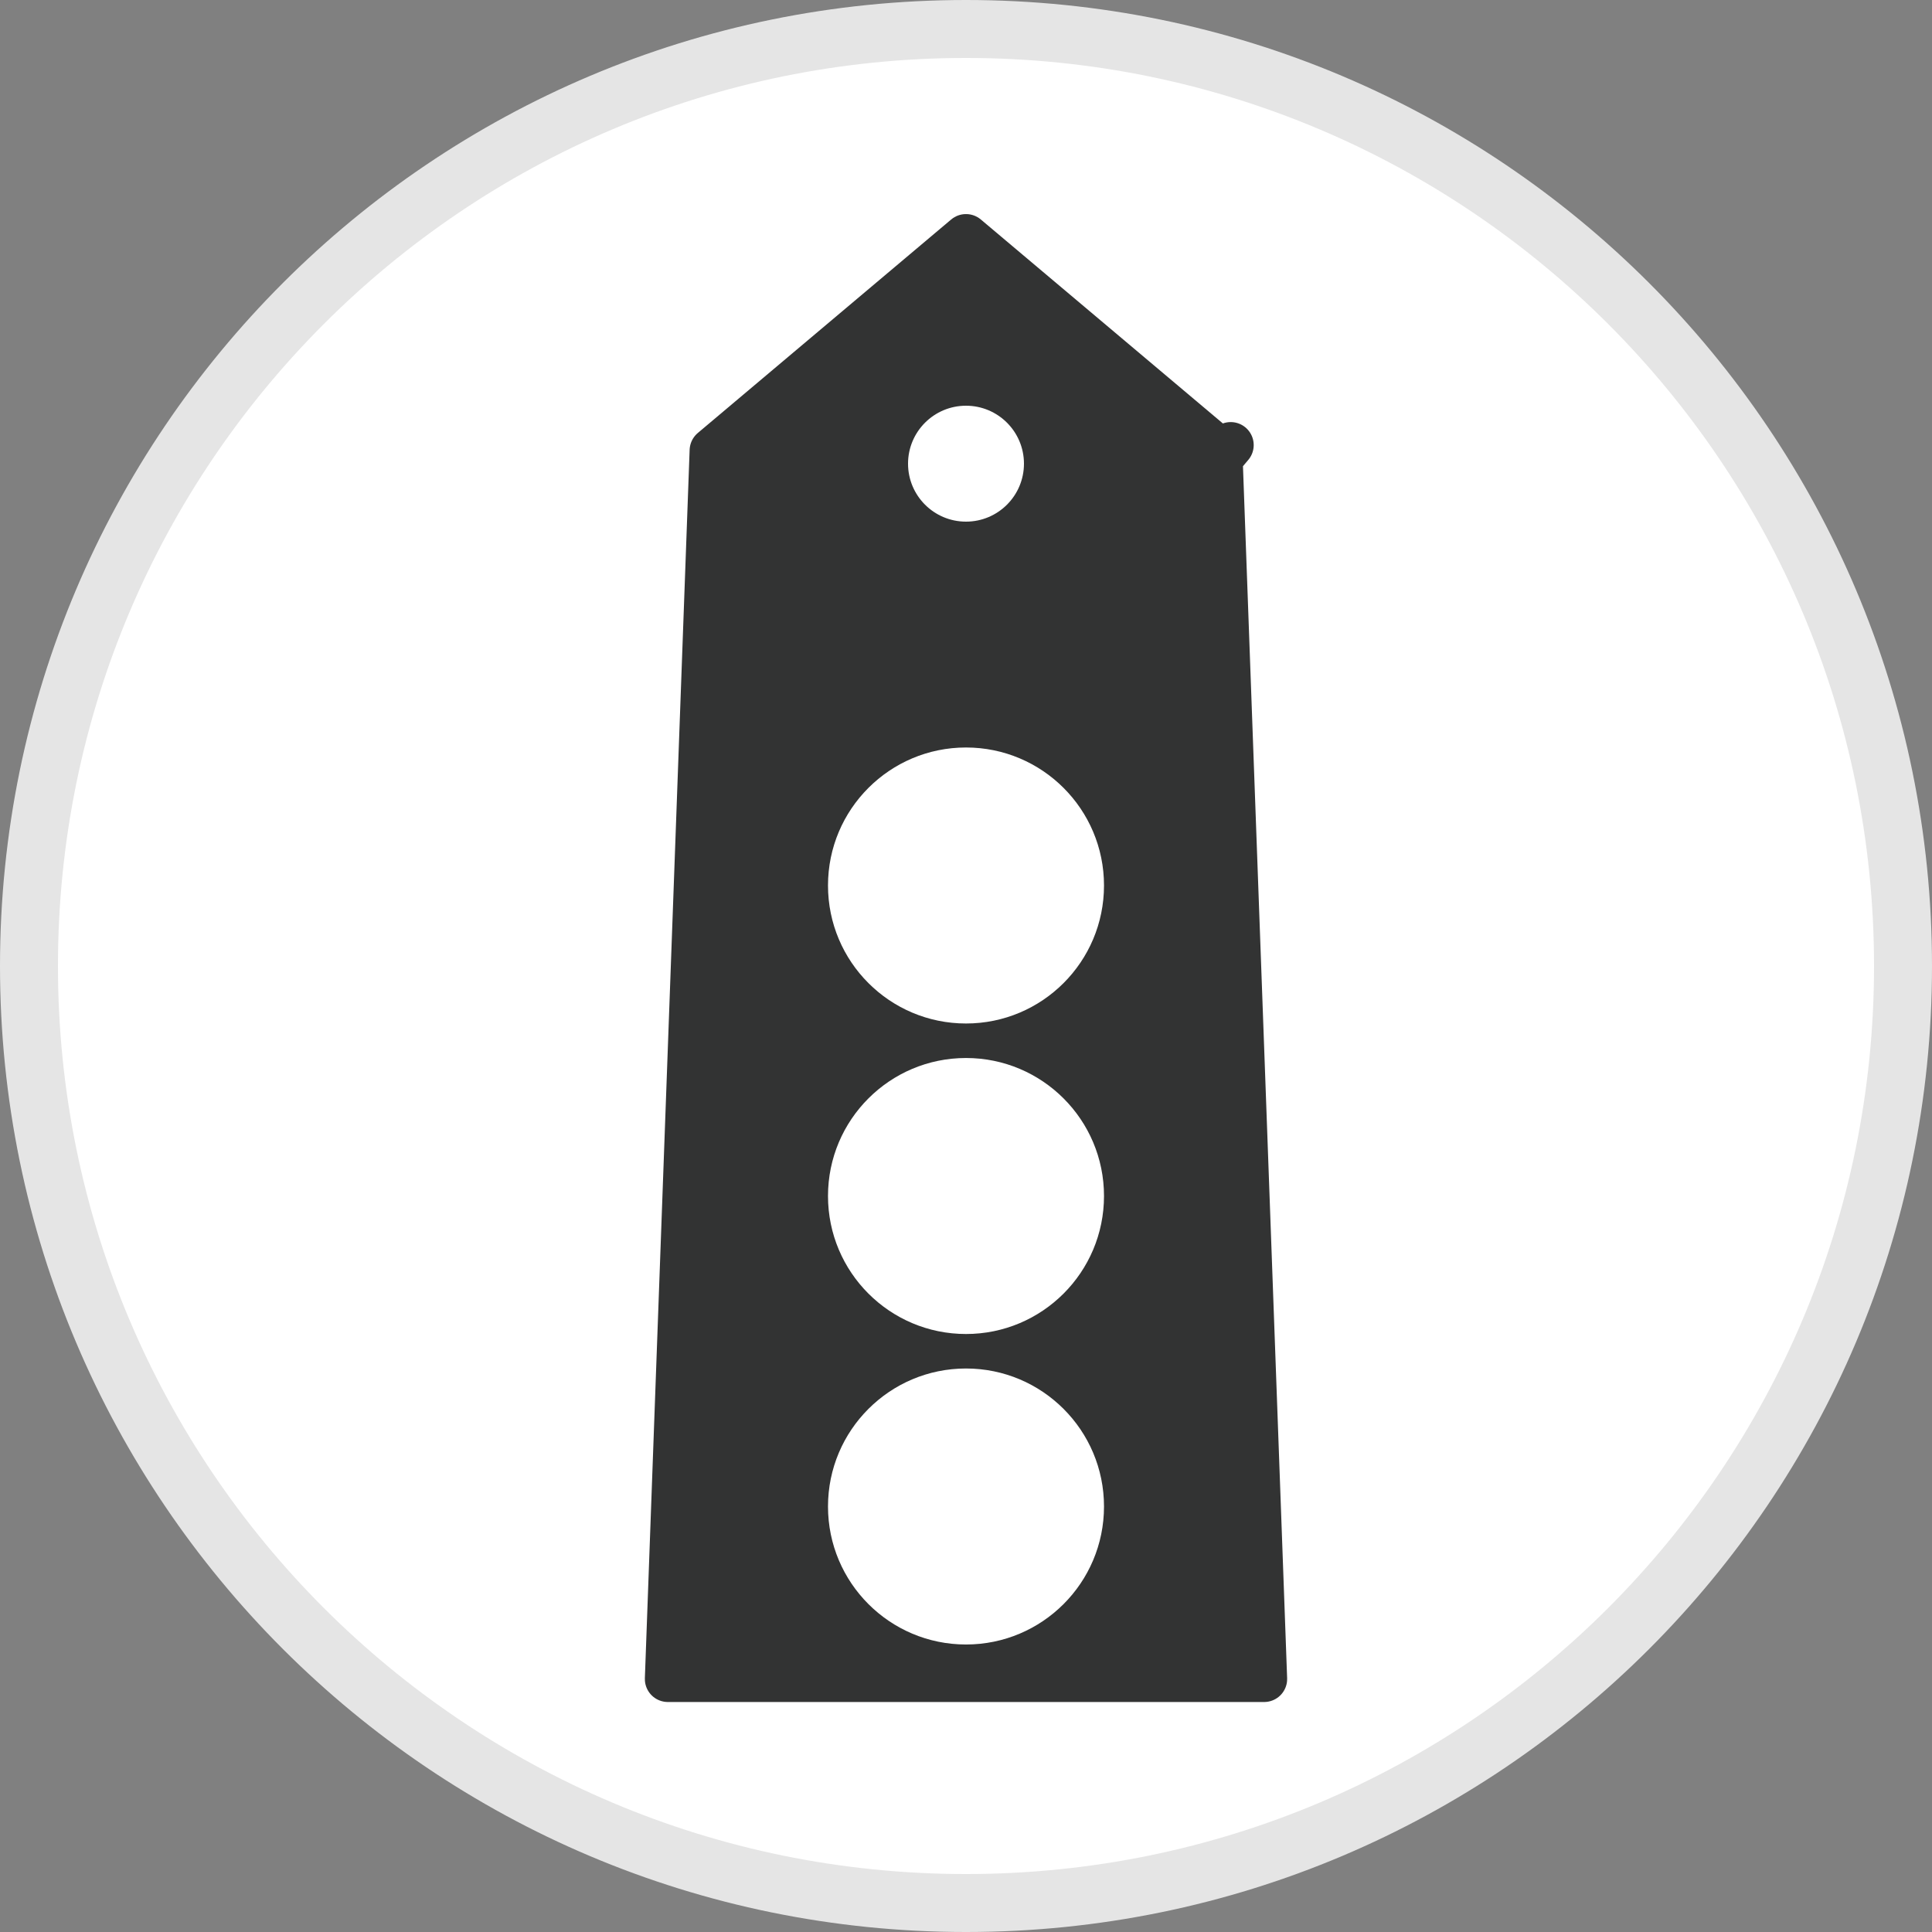 <svg width="100" height="100" viewBox="0 0 100 100" fill="none" xmlns="http://www.w3.org/2000/svg">
<rect x="0" y="0" width="100" height="100" fill="#808080" stroke="none"/>
<path d="M98.5 50C98.5 76.786 76.786 98.5 50 98.5C23.214 98.5 1.5 76.786 1.5 50C1.5 23.214 23.214 1.5 50 1.5C76.786 1.5 98.5 23.214 98.5 50Z" fill="white" stroke="#E5E5E5" stroke-width="3" stroke-miterlimit="10"/>
<path d="M63.115 23.322L65.432 86.905H34.568L36.885 23.322L50 12.271L63.115 23.322ZM63.317 23.492C63.317 23.492 63.317 23.491 63.316 23.491L63.317 23.492L63.701 23.037L63.317 23.492Z" fill="#323333" stroke="#323333" stroke-width="2.381" stroke-linejoin="round"/>
<circle cx="50" cy="77.976" r="7.143" fill="white"/>
<circle cx="50" cy="61.905" r="7.143" fill="white"/>
<circle cx="50" cy="45.833" r="7.143" fill="white"/>
<circle cx="50" cy="24" r="3" fill="white"/>
</svg>
